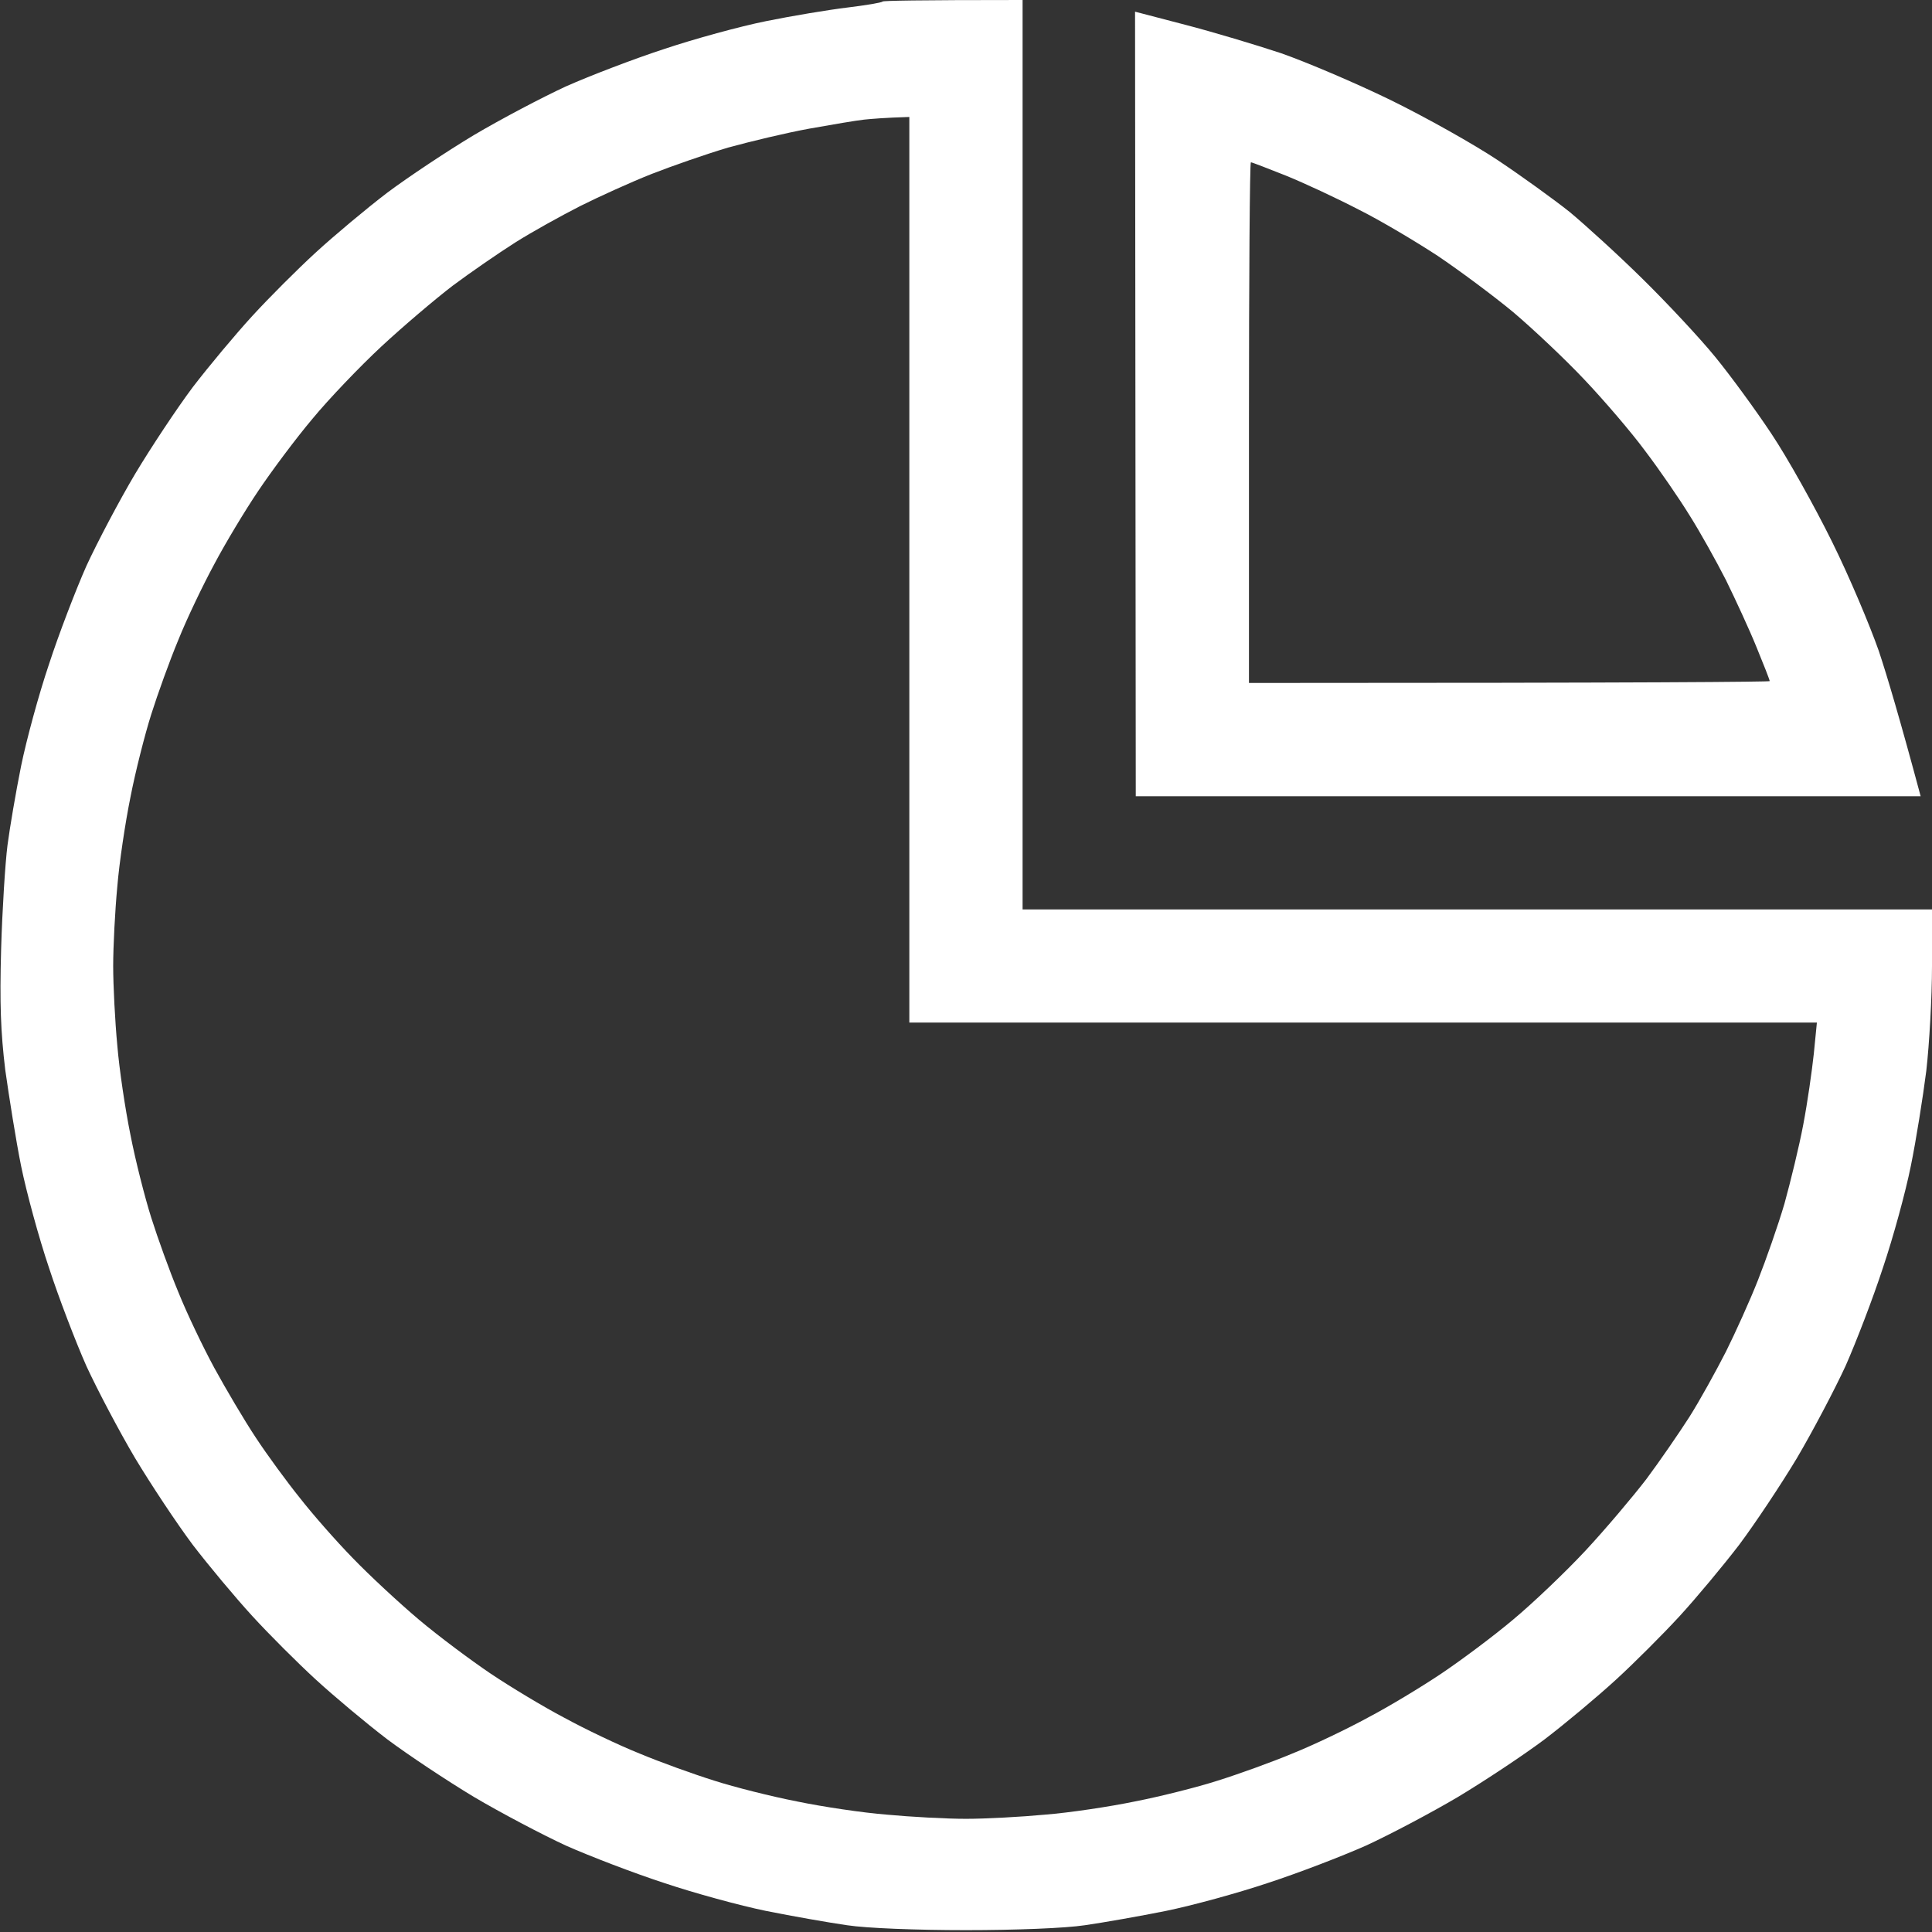 <svg width="24" height="24" viewBox="0 0 24 24" fill="none" xmlns="http://www.w3.org/2000/svg">
<rect x="0" y="0" width="24" height="24" fill="#333333" stroke="none"/>
<g clip-path="url(#clip0_393_186)">
<path fill-rule="evenodd" clip-rule="evenodd" d="M12.703 0V11.297H24V12C24 12.389 23.967 12.97 23.929 13.303C23.887 13.631 23.803 14.161 23.737 14.484C23.672 14.808 23.517 15.375 23.39 15.75C23.268 16.125 23.057 16.673 22.926 16.969C22.79 17.264 22.518 17.78 22.322 18.113C22.125 18.441 21.801 18.928 21.604 19.191C21.407 19.448 21.075 19.847 20.864 20.077C20.657 20.302 20.301 20.658 20.076 20.864C19.846 21.075 19.448 21.408 19.19 21.605C18.928 21.802 18.44 22.125 18.112 22.322C17.779 22.519 17.264 22.791 16.968 22.927C16.673 23.058 16.125 23.269 15.75 23.391C15.375 23.517 14.807 23.672 14.484 23.738C14.161 23.803 13.706 23.883 13.476 23.916C13.232 23.953 12.614 23.977 12 23.977C11.386 23.977 10.767 23.953 10.523 23.916C10.293 23.883 9.839 23.803 9.515 23.738C9.192 23.672 8.625 23.517 8.25 23.391C7.875 23.269 7.326 23.058 7.031 22.927C6.736 22.791 6.22 22.519 5.887 22.322C5.559 22.125 5.072 21.802 4.809 21.605C4.551 21.408 4.153 21.075 3.923 20.864C3.698 20.658 3.342 20.302 3.136 20.077C2.925 19.847 2.592 19.448 2.395 19.191C2.198 18.928 1.875 18.441 1.678 18.113C1.481 17.78 1.209 17.264 1.073 16.969C0.942 16.673 0.731 16.125 0.609 15.75C0.482 15.375 0.328 14.808 0.262 14.484C0.197 14.161 0.112 13.622 0.065 13.289C0.009 12.82 -0.005 12.473 0.014 11.789C0.028 11.302 0.065 10.72 0.093 10.5C0.122 10.28 0.197 9.839 0.262 9.516C0.328 9.192 0.482 8.625 0.609 8.25C0.731 7.875 0.942 7.327 1.073 7.031C1.209 6.736 1.481 6.22 1.678 5.888C1.875 5.559 2.198 5.072 2.395 4.809C2.592 4.552 2.925 4.153 3.136 3.923C3.342 3.698 3.698 3.342 3.923 3.136C4.153 2.925 4.551 2.592 4.809 2.395C5.072 2.198 5.559 1.875 5.887 1.678C6.22 1.481 6.736 1.209 7.031 1.073C7.326 0.942 7.875 0.731 8.25 0.609C8.625 0.483 9.192 0.328 9.515 0.263C9.839 0.197 10.293 0.122 10.523 0.094C10.753 0.066 10.954 0.033 10.964 0.019C10.973 0.009 11.371 0 12.703 0ZM10.054 1.598C9.768 1.65 9.318 1.758 9.046 1.833C8.775 1.913 8.348 2.062 8.095 2.161C7.846 2.259 7.443 2.442 7.209 2.559C6.97 2.681 6.604 2.883 6.398 3.014C6.192 3.145 5.845 3.384 5.625 3.548C5.404 3.717 5.006 4.055 4.739 4.303C4.471 4.552 4.082 4.959 3.881 5.203C3.675 5.447 3.375 5.85 3.211 6.094C3.046 6.338 2.798 6.75 2.662 7.008C2.522 7.266 2.32 7.688 2.217 7.945C2.109 8.203 1.959 8.62 1.879 8.873C1.8 9.122 1.682 9.586 1.621 9.9C1.556 10.219 1.481 10.72 1.457 11.016C1.429 11.311 1.406 11.756 1.406 12C1.406 12.244 1.429 12.689 1.457 12.984C1.481 13.28 1.556 13.781 1.621 14.1C1.682 14.414 1.8 14.878 1.879 15.127C1.959 15.38 2.109 15.797 2.217 16.055C2.32 16.312 2.522 16.734 2.662 16.992C2.803 17.25 3.032 17.639 3.178 17.859C3.323 18.08 3.571 18.417 3.726 18.609C3.876 18.802 4.171 19.139 4.382 19.355C4.589 19.57 4.959 19.913 5.203 20.119C5.447 20.325 5.85 20.625 6.093 20.789C6.337 20.953 6.75 21.202 7.007 21.337C7.265 21.478 7.687 21.68 7.945 21.783C8.203 21.891 8.62 22.041 8.873 22.12C9.121 22.2 9.586 22.317 9.9 22.378C10.218 22.444 10.72 22.519 11.015 22.542C11.311 22.57 11.756 22.594 12 22.594C12.243 22.594 12.689 22.57 12.984 22.542C13.279 22.519 13.781 22.444 14.1 22.378C14.414 22.317 14.878 22.2 15.126 22.12C15.379 22.041 15.796 21.891 16.054 21.783C16.312 21.68 16.734 21.478 16.992 21.337C17.25 21.202 17.662 20.953 17.906 20.789C18.15 20.625 18.553 20.325 18.797 20.119C19.04 19.917 19.448 19.528 19.697 19.261C19.945 18.994 20.282 18.595 20.451 18.375C20.615 18.155 20.854 17.808 20.986 17.602C21.117 17.395 21.318 17.03 21.44 16.791C21.557 16.556 21.74 16.153 21.839 15.9C21.937 15.652 22.087 15.225 22.167 14.953C22.242 14.681 22.35 14.241 22.401 13.969C22.453 13.697 22.509 13.303 22.532 13.088L22.57 12.703H11.296V1.453C10.987 1.462 10.823 1.477 10.734 1.486C10.645 1.495 10.34 1.547 10.054 1.598ZM14.1 0.145L14.728 0.309C15.07 0.398 15.604 0.558 15.914 0.661C16.223 0.769 16.832 1.027 17.273 1.242C17.714 1.458 18.314 1.795 18.609 1.992C18.904 2.189 19.307 2.48 19.5 2.634C19.692 2.794 20.1 3.164 20.404 3.464C20.709 3.764 21.112 4.195 21.304 4.43C21.492 4.659 21.811 5.095 22.007 5.391C22.204 5.686 22.542 6.291 22.757 6.727C22.973 7.162 23.231 7.777 23.339 8.086C23.442 8.395 23.601 8.93 23.859 9.891H14.109L14.1 0.145ZM15.515 8.484C20.526 8.484 21.984 8.47 21.984 8.461C21.984 8.447 21.909 8.255 21.82 8.039C21.731 7.819 21.557 7.444 21.44 7.205C21.318 6.966 21.117 6.605 20.986 6.398C20.859 6.192 20.611 5.831 20.437 5.602C20.264 5.367 19.922 4.969 19.682 4.716C19.439 4.458 19.04 4.083 18.797 3.877C18.553 3.675 18.131 3.361 17.859 3.178C17.587 3 17.146 2.737 16.875 2.602C16.603 2.461 16.2 2.273 15.97 2.18C15.745 2.091 15.553 2.016 15.539 2.016C15.525 2.016 15.515 3.469 15.515 5.25V8.484Z" fill="white"/>
</g>
<defs>
<clipPath id="clip0_393_186">
<rect width="24" height="24" fill="white"/>
</clipPath>
</defs>
</svg>
